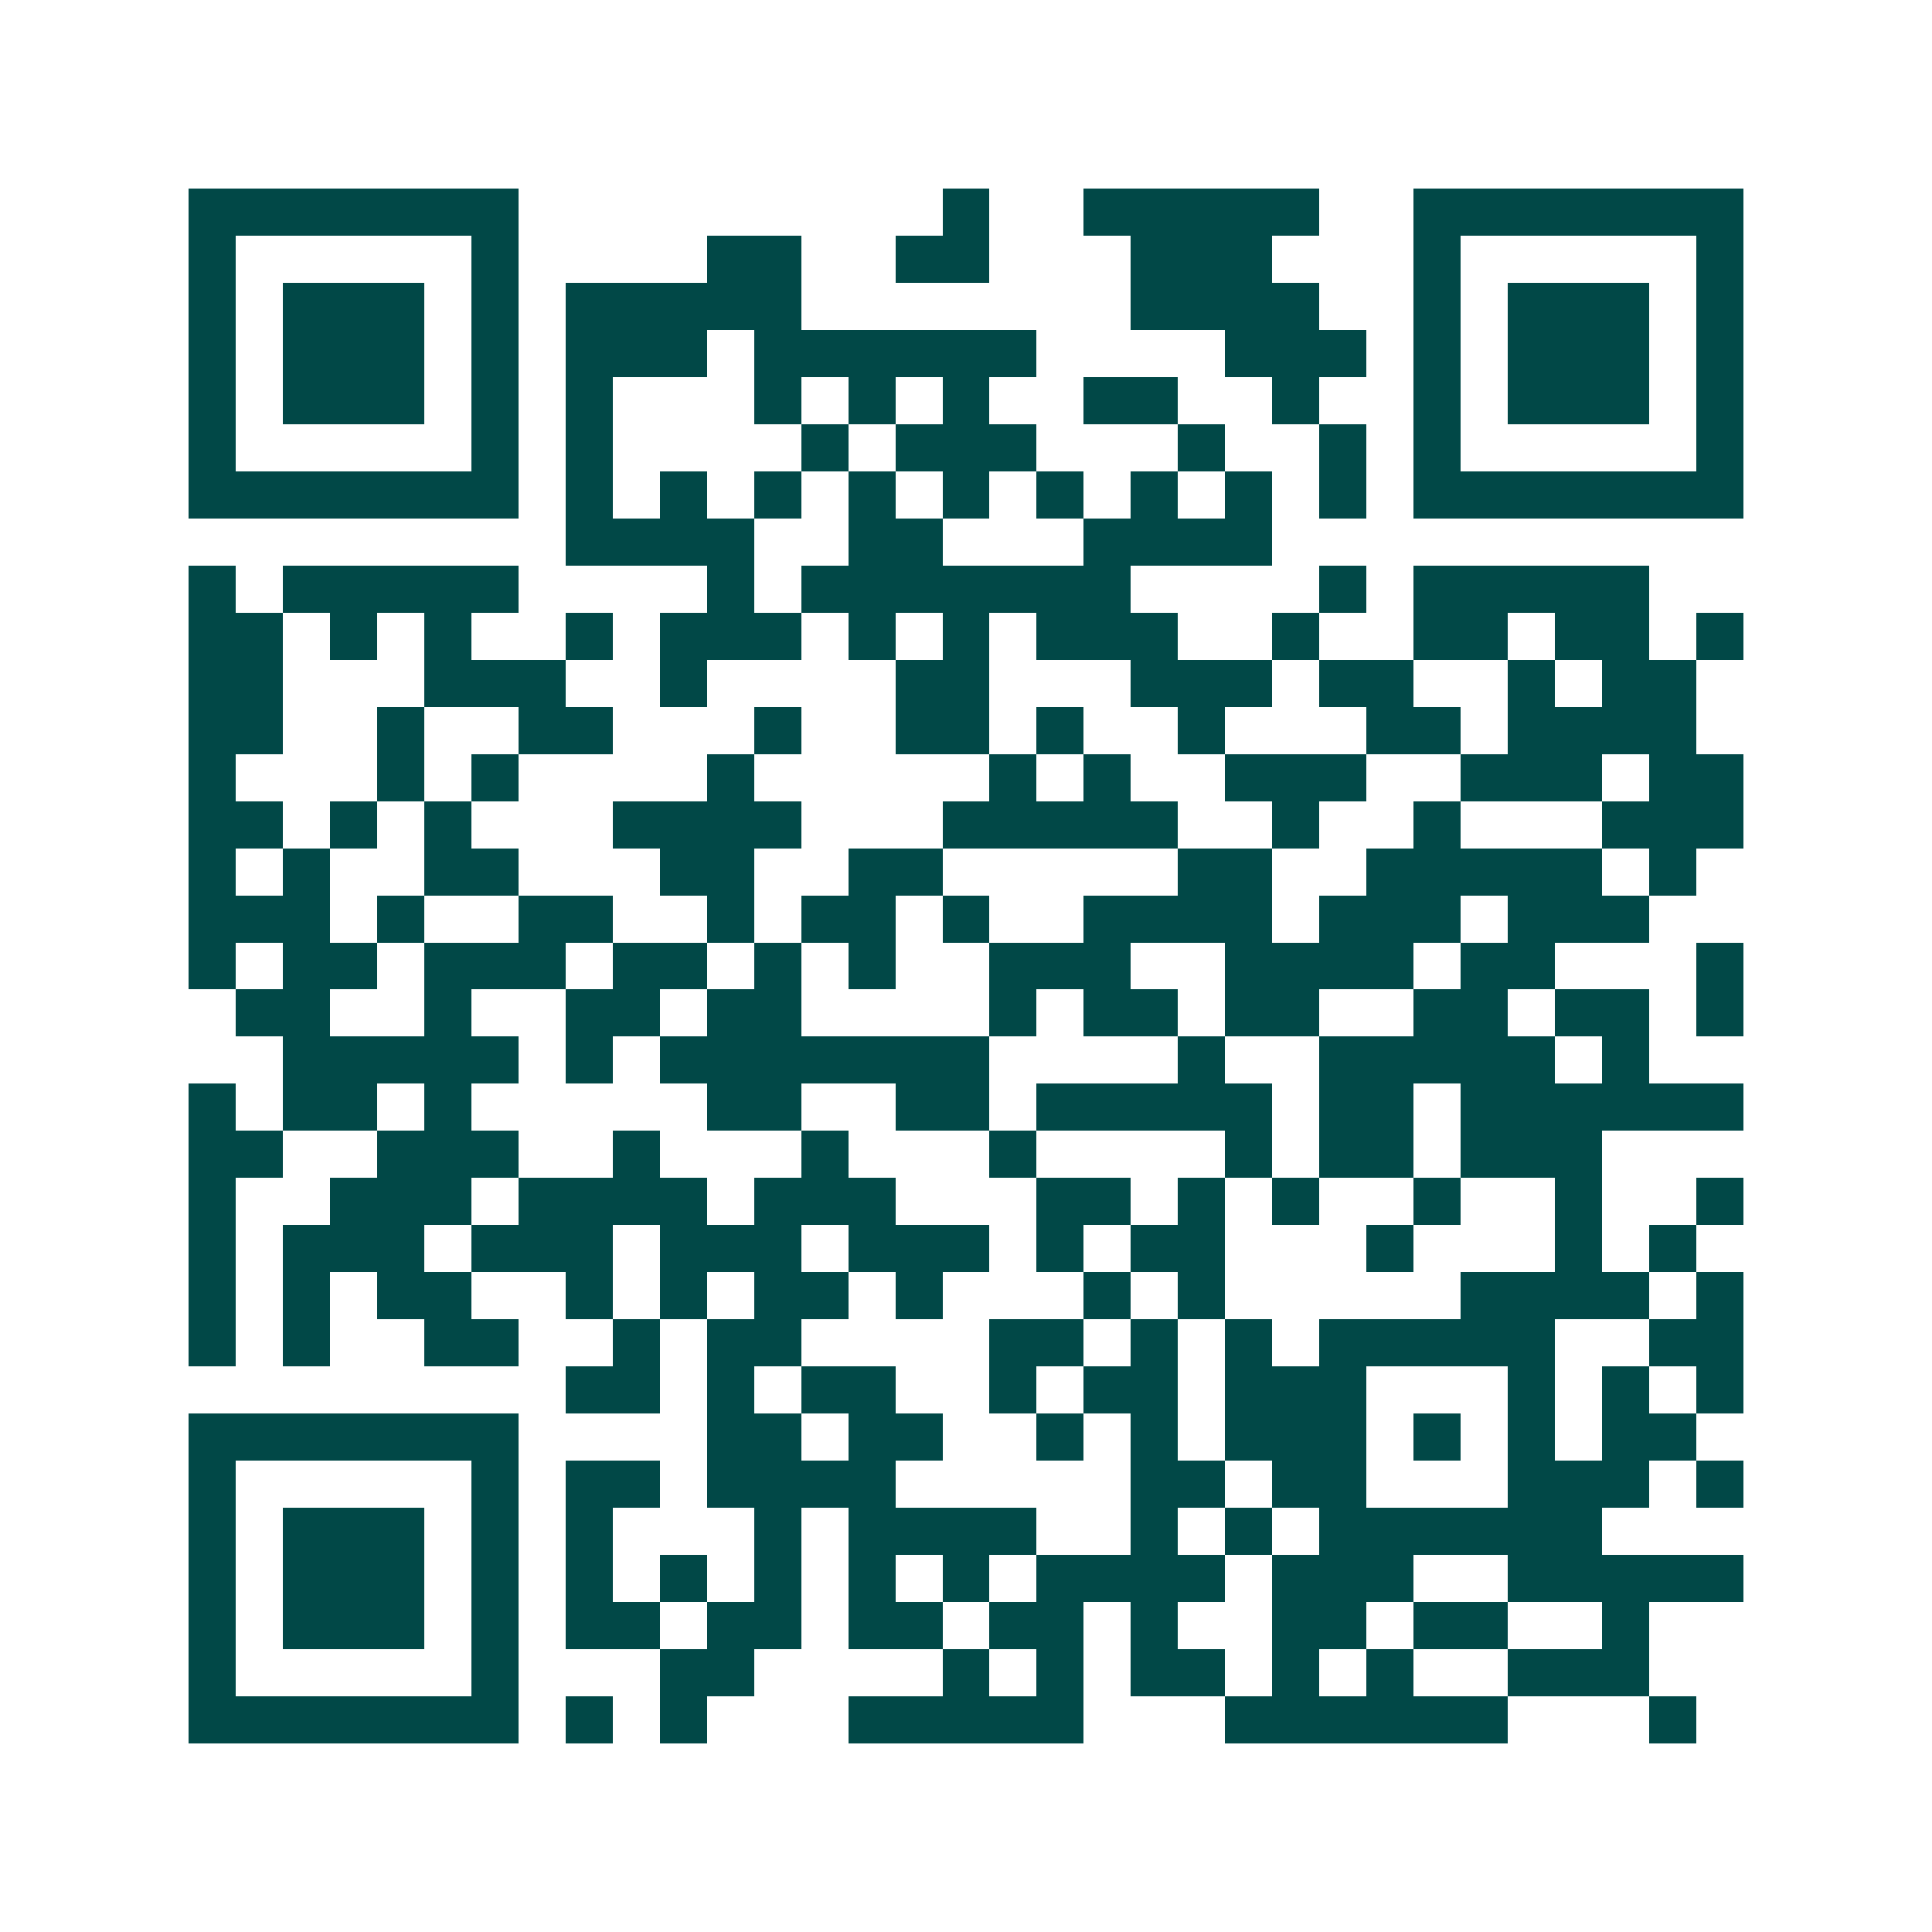 <svg xmlns="http://www.w3.org/2000/svg" width="200" height="200" viewBox="0 0 41 41" shape-rendering="crispEdges"><path fill="#ffffff" d="M0 0h41v41H0z"/><path stroke="#014847" d="M4 4.5h7m9 0h1m2 0h5m2 0h7M4 5.5h1m5 0h1m4 0h2m2 0h2m3 0h3m3 0h1m5 0h1M4 6.5h1m1 0h3m1 0h1m1 0h5m7 0h4m2 0h1m1 0h3m1 0h1M4 7.5h1m1 0h3m1 0h1m1 0h3m1 0h6m4 0h3m1 0h1m1 0h3m1 0h1M4 8.5h1m1 0h3m1 0h1m1 0h1m3 0h1m1 0h1m1 0h1m2 0h2m2 0h1m2 0h1m1 0h3m1 0h1M4 9.5h1m5 0h1m1 0h1m4 0h1m1 0h3m3 0h1m2 0h1m1 0h1m5 0h1M4 10.5h7m1 0h1m1 0h1m1 0h1m1 0h1m1 0h1m1 0h1m1 0h1m1 0h1m1 0h1m1 0h7M12 11.5h4m2 0h2m3 0h4M4 12.5h1m1 0h5m4 0h1m1 0h7m4 0h1m1 0h5M4 13.5h2m1 0h1m1 0h1m2 0h1m1 0h3m1 0h1m1 0h1m1 0h3m2 0h1m2 0h2m1 0h2m1 0h1M4 14.5h2m3 0h3m2 0h1m4 0h2m3 0h3m1 0h2m2 0h1m1 0h2M4 15.5h2m2 0h1m2 0h2m3 0h1m2 0h2m1 0h1m2 0h1m3 0h2m1 0h4M4 16.5h1m3 0h1m1 0h1m4 0h1m5 0h1m1 0h1m2 0h3m2 0h3m1 0h2M4 17.5h2m1 0h1m1 0h1m3 0h4m3 0h5m2 0h1m2 0h1m3 0h3M4 18.5h1m1 0h1m2 0h2m3 0h2m2 0h2m5 0h2m2 0h5m1 0h1M4 19.5h3m1 0h1m2 0h2m2 0h1m1 0h2m1 0h1m2 0h4m1 0h3m1 0h3M4 20.5h1m1 0h2m1 0h3m1 0h2m1 0h1m1 0h1m2 0h3m2 0h4m1 0h2m3 0h1M5 21.5h2m2 0h1m2 0h2m1 0h2m4 0h1m1 0h2m1 0h2m2 0h2m1 0h2m1 0h1M6 22.5h5m1 0h1m1 0h7m4 0h1m2 0h5m1 0h1M4 23.5h1m1 0h2m1 0h1m5 0h2m2 0h2m1 0h5m1 0h2m1 0h6M4 24.5h2m2 0h3m2 0h1m3 0h1m3 0h1m4 0h1m1 0h2m1 0h3M4 25.5h1m2 0h3m1 0h4m1 0h3m3 0h2m1 0h1m1 0h1m2 0h1m2 0h1m2 0h1M4 26.5h1m1 0h3m1 0h3m1 0h3m1 0h3m1 0h1m1 0h2m3 0h1m3 0h1m1 0h1M4 27.5h1m1 0h1m1 0h2m2 0h1m1 0h1m1 0h2m1 0h1m3 0h1m1 0h1m5 0h4m1 0h1M4 28.5h1m1 0h1m2 0h2m2 0h1m1 0h2m4 0h2m1 0h1m1 0h1m1 0h5m2 0h2M12 29.5h2m1 0h1m1 0h2m2 0h1m1 0h2m1 0h3m3 0h1m1 0h1m1 0h1M4 30.5h7m4 0h2m1 0h2m2 0h1m1 0h1m1 0h3m1 0h1m1 0h1m1 0h2M4 31.5h1m5 0h1m1 0h2m1 0h4m5 0h2m1 0h2m3 0h3m1 0h1M4 32.5h1m1 0h3m1 0h1m1 0h1m3 0h1m1 0h4m2 0h1m1 0h1m1 0h6M4 33.5h1m1 0h3m1 0h1m1 0h1m1 0h1m1 0h1m1 0h1m1 0h1m1 0h4m1 0h3m2 0h5M4 34.5h1m1 0h3m1 0h1m1 0h2m1 0h2m1 0h2m1 0h2m1 0h1m2 0h2m1 0h2m2 0h1M4 35.5h1m5 0h1m3 0h2m4 0h1m1 0h1m1 0h2m1 0h1m1 0h1m2 0h3M4 36.5h7m1 0h1m1 0h1m3 0h5m3 0h6m3 0h1"/></svg>
